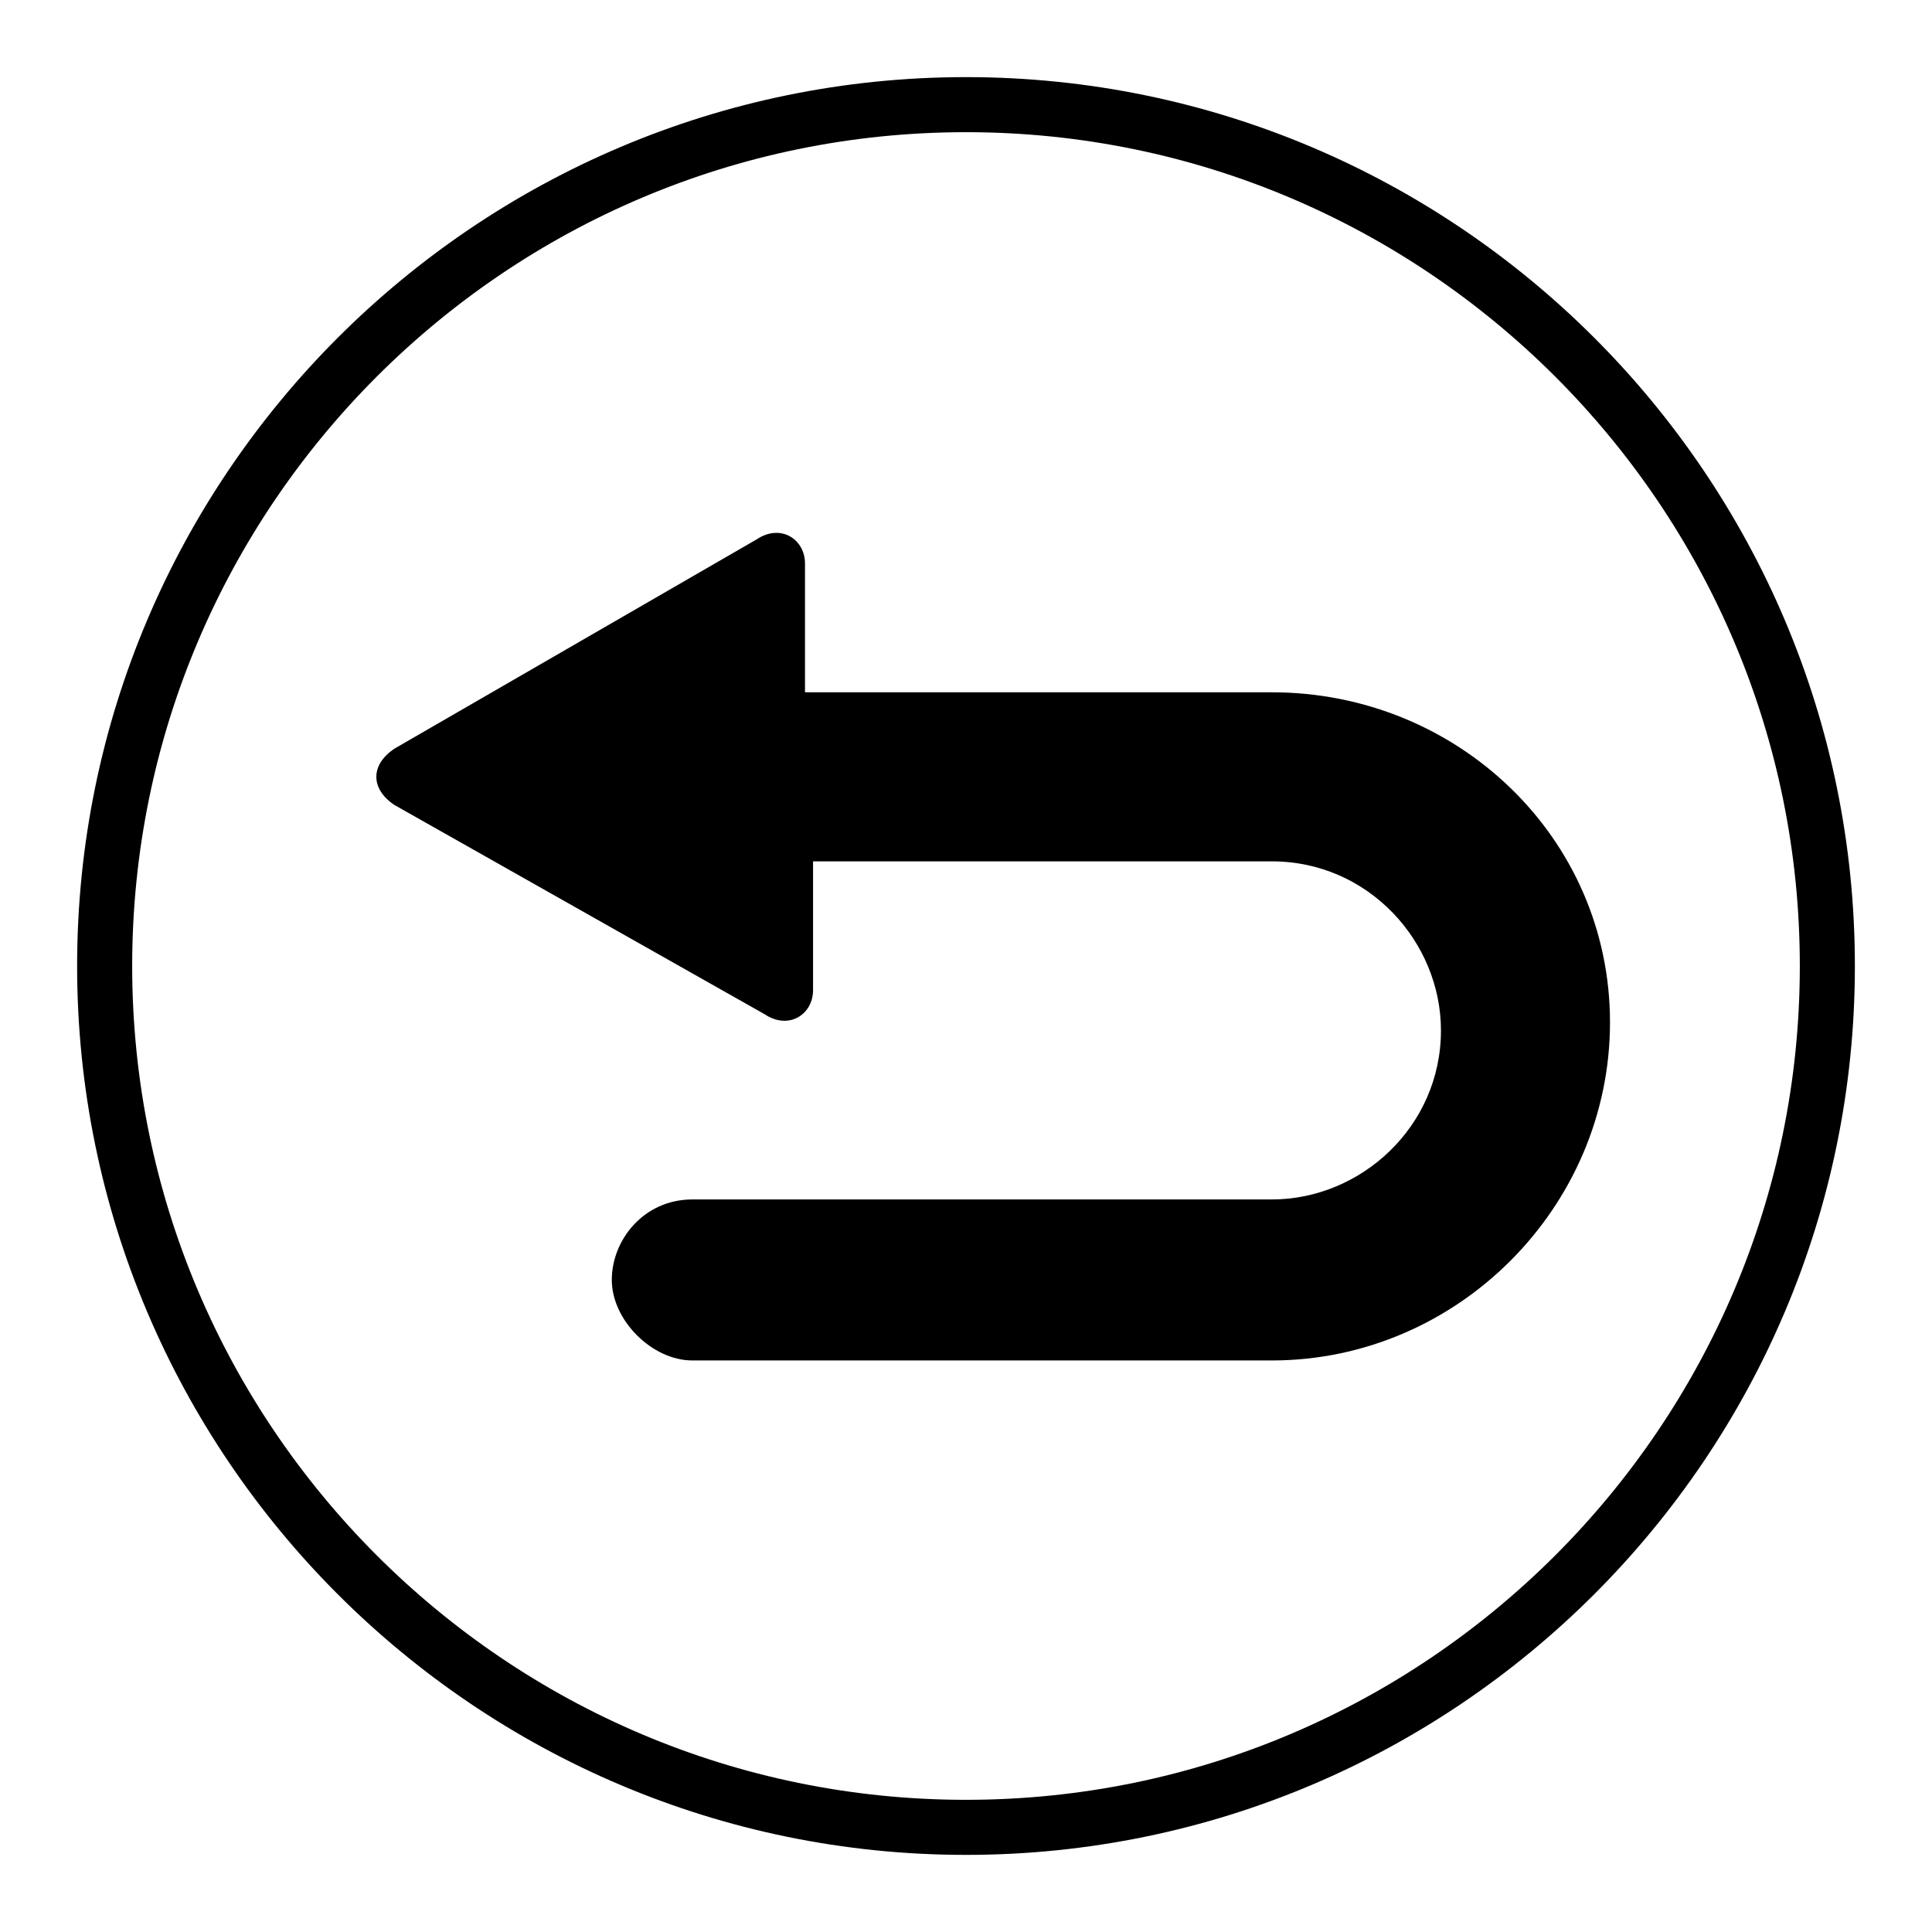 <svg xmlns="http://www.w3.org/2000/svg" xmlns:xlink="http://www.w3.org/1999/xlink" version="1.1" id="a" x="0px" y="0px"
    viewBox="0 0 24 24" height="20" width="20" style="enable-background:new 0 0 24 24;" xml:space="preserve">
    <style type="text/css">
        .st0 {
            fill: none;
            stroke: #000000;
            stroke-width: 0.684;
            stroke-miterlimit: 10;
        }
    </style>
    <g id="b">
        <path class="st0" d="M12,1.3C6.1,1.3,1.3,6.1,1.3,12S6.1,22.7,12,22.7S22.7,17.9,22.7,12S17.9,1.3,12,1.3z" />
        <path
            d="M15.8,8.6H10V7c0-0.3-0.3-0.5-0.6-0.3L4.9,9.3c-0.3,0.2-0.3,0.5,0,0.7l4.6,2.6c0.3,0.2,0.6,0,0.6-0.3v-1.6h5.7   c1.2,0,2.1,1,2.1,2.1c0,1.2-1,2.1-2.1,2.1H8.6c-0.6,0-1,0.5-1,1s0.5,1,1,1h7.2c2.3,0,4.2-1.9,4.2-4.2S18.1,8.6,15.8,8.6L15.8,8.6z" />
    </g>
</svg>